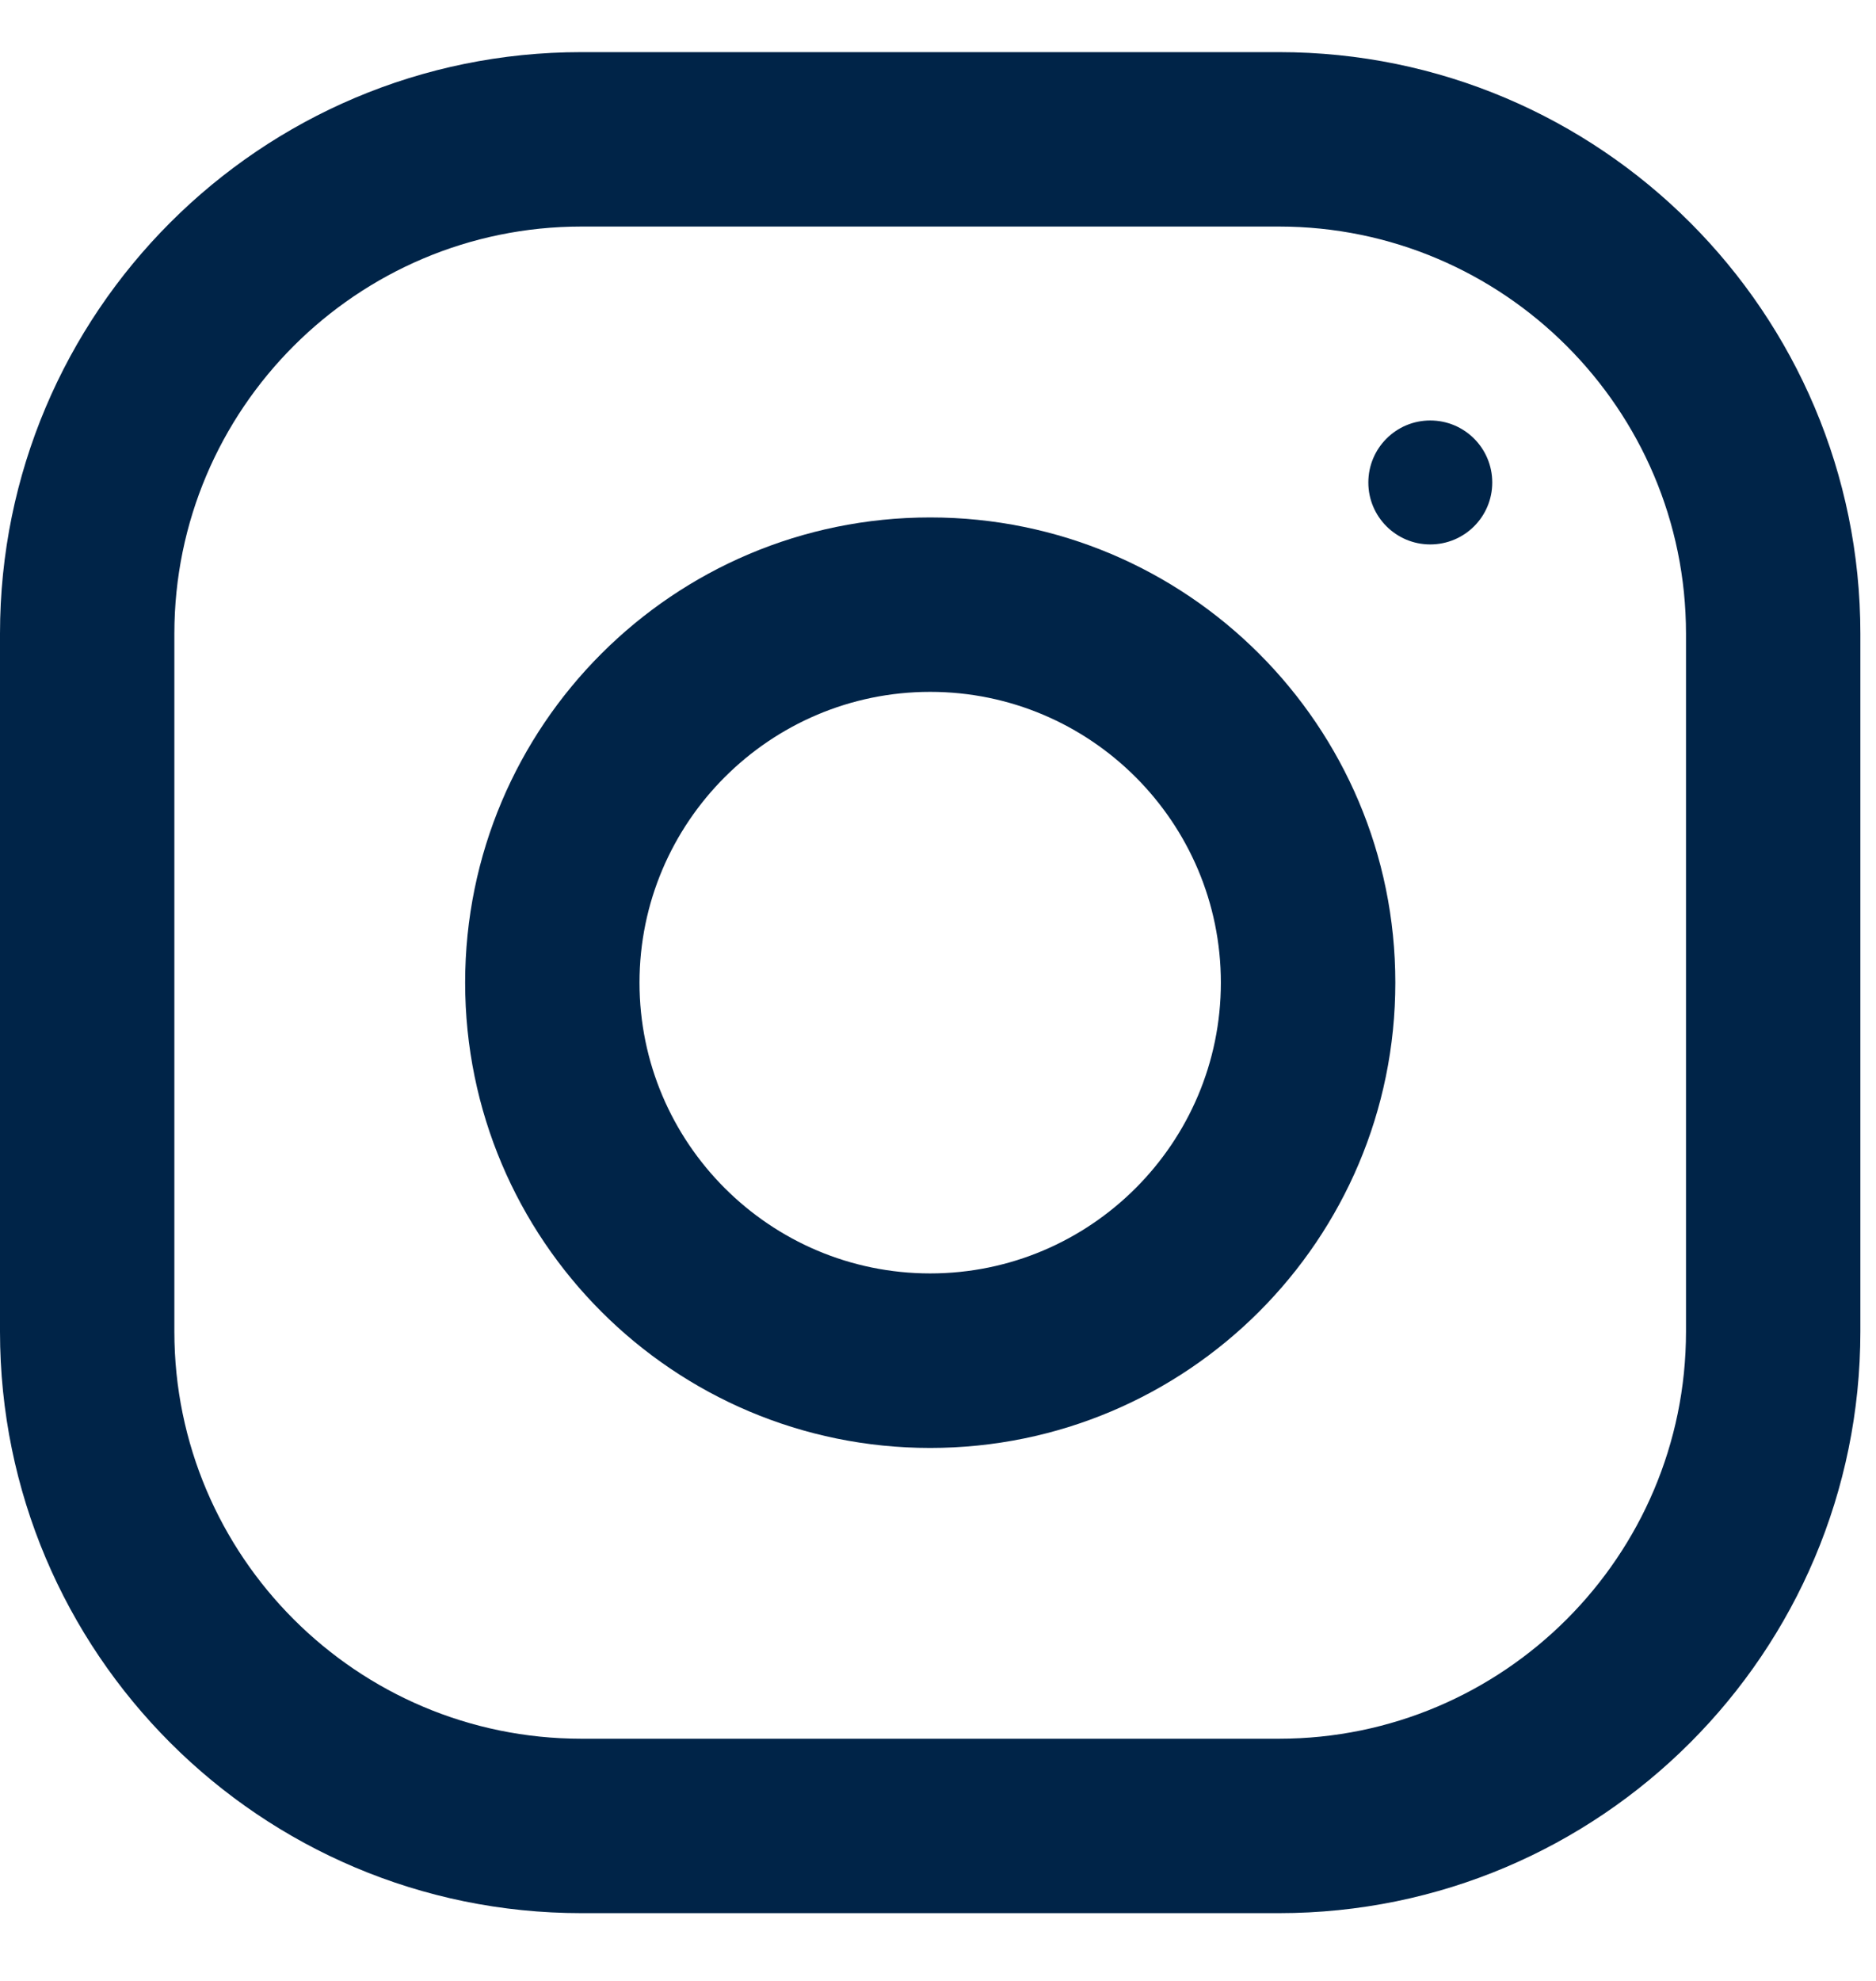 <svg width="18" height="19" viewBox="0 0 18 19" fill="none" xmlns="http://www.w3.org/2000/svg">
<g id="instagram 1" clip-path="url(#clip0_1696_19642)">
<g id="Group">
<g id="Group_2">
<path id="Vector" d="M12.272 0.5H5.578C2.498 0.5 0 2.998 0 6.078V12.772C0 15.852 2.498 18.35 5.578 18.35H12.272C15.352 18.35 17.85 15.852 17.85 12.772V6.078C17.85 2.998 15.352 0.5 12.272 0.5ZM16.177 12.772C16.177 14.925 14.425 16.677 12.272 16.677H5.578C3.425 16.677 1.673 14.925 1.673 12.772V6.078C1.673 3.925 3.425 2.173 5.578 2.173H12.272C14.425 2.173 16.177 3.925 16.177 6.078V12.772Z" fill="#002448"/>
</g>
</g>
<g id="Group_3">
<g id="Group_4">
<path id="Vector_2" d="M8.925 4.963C6.461 4.963 4.463 6.961 4.463 9.425C4.463 11.89 6.461 13.888 8.925 13.888C11.39 13.888 13.388 11.89 13.388 9.425C13.388 6.961 11.39 4.963 8.925 4.963ZM8.925 12.214C7.388 12.214 6.136 10.963 6.136 9.425C6.136 7.887 7.388 6.636 8.925 6.636C10.463 6.636 11.714 7.887 11.714 9.425C11.714 10.963 10.463 12.214 8.925 12.214Z" fill="#002448"/>
</g>
</g>
<g id="Group_5">
<g id="Group_6">
<path id="Vector_3" d="M13.723 5.222C14.052 5.222 14.318 4.956 14.318 4.628C14.318 4.299 14.052 4.033 13.723 4.033C13.395 4.033 13.129 4.299 13.129 4.628C13.129 4.956 13.395 5.222 13.723 5.222Z" fill="#002448"/>
</g>
</g>
</g>
<defs>
<clipPath id="clip0_1696_19642">
<rect width="17.85" height="17.85" fill="white" transform="translate(0 0.5)"/>
</clipPath>
</defs>
</svg>
